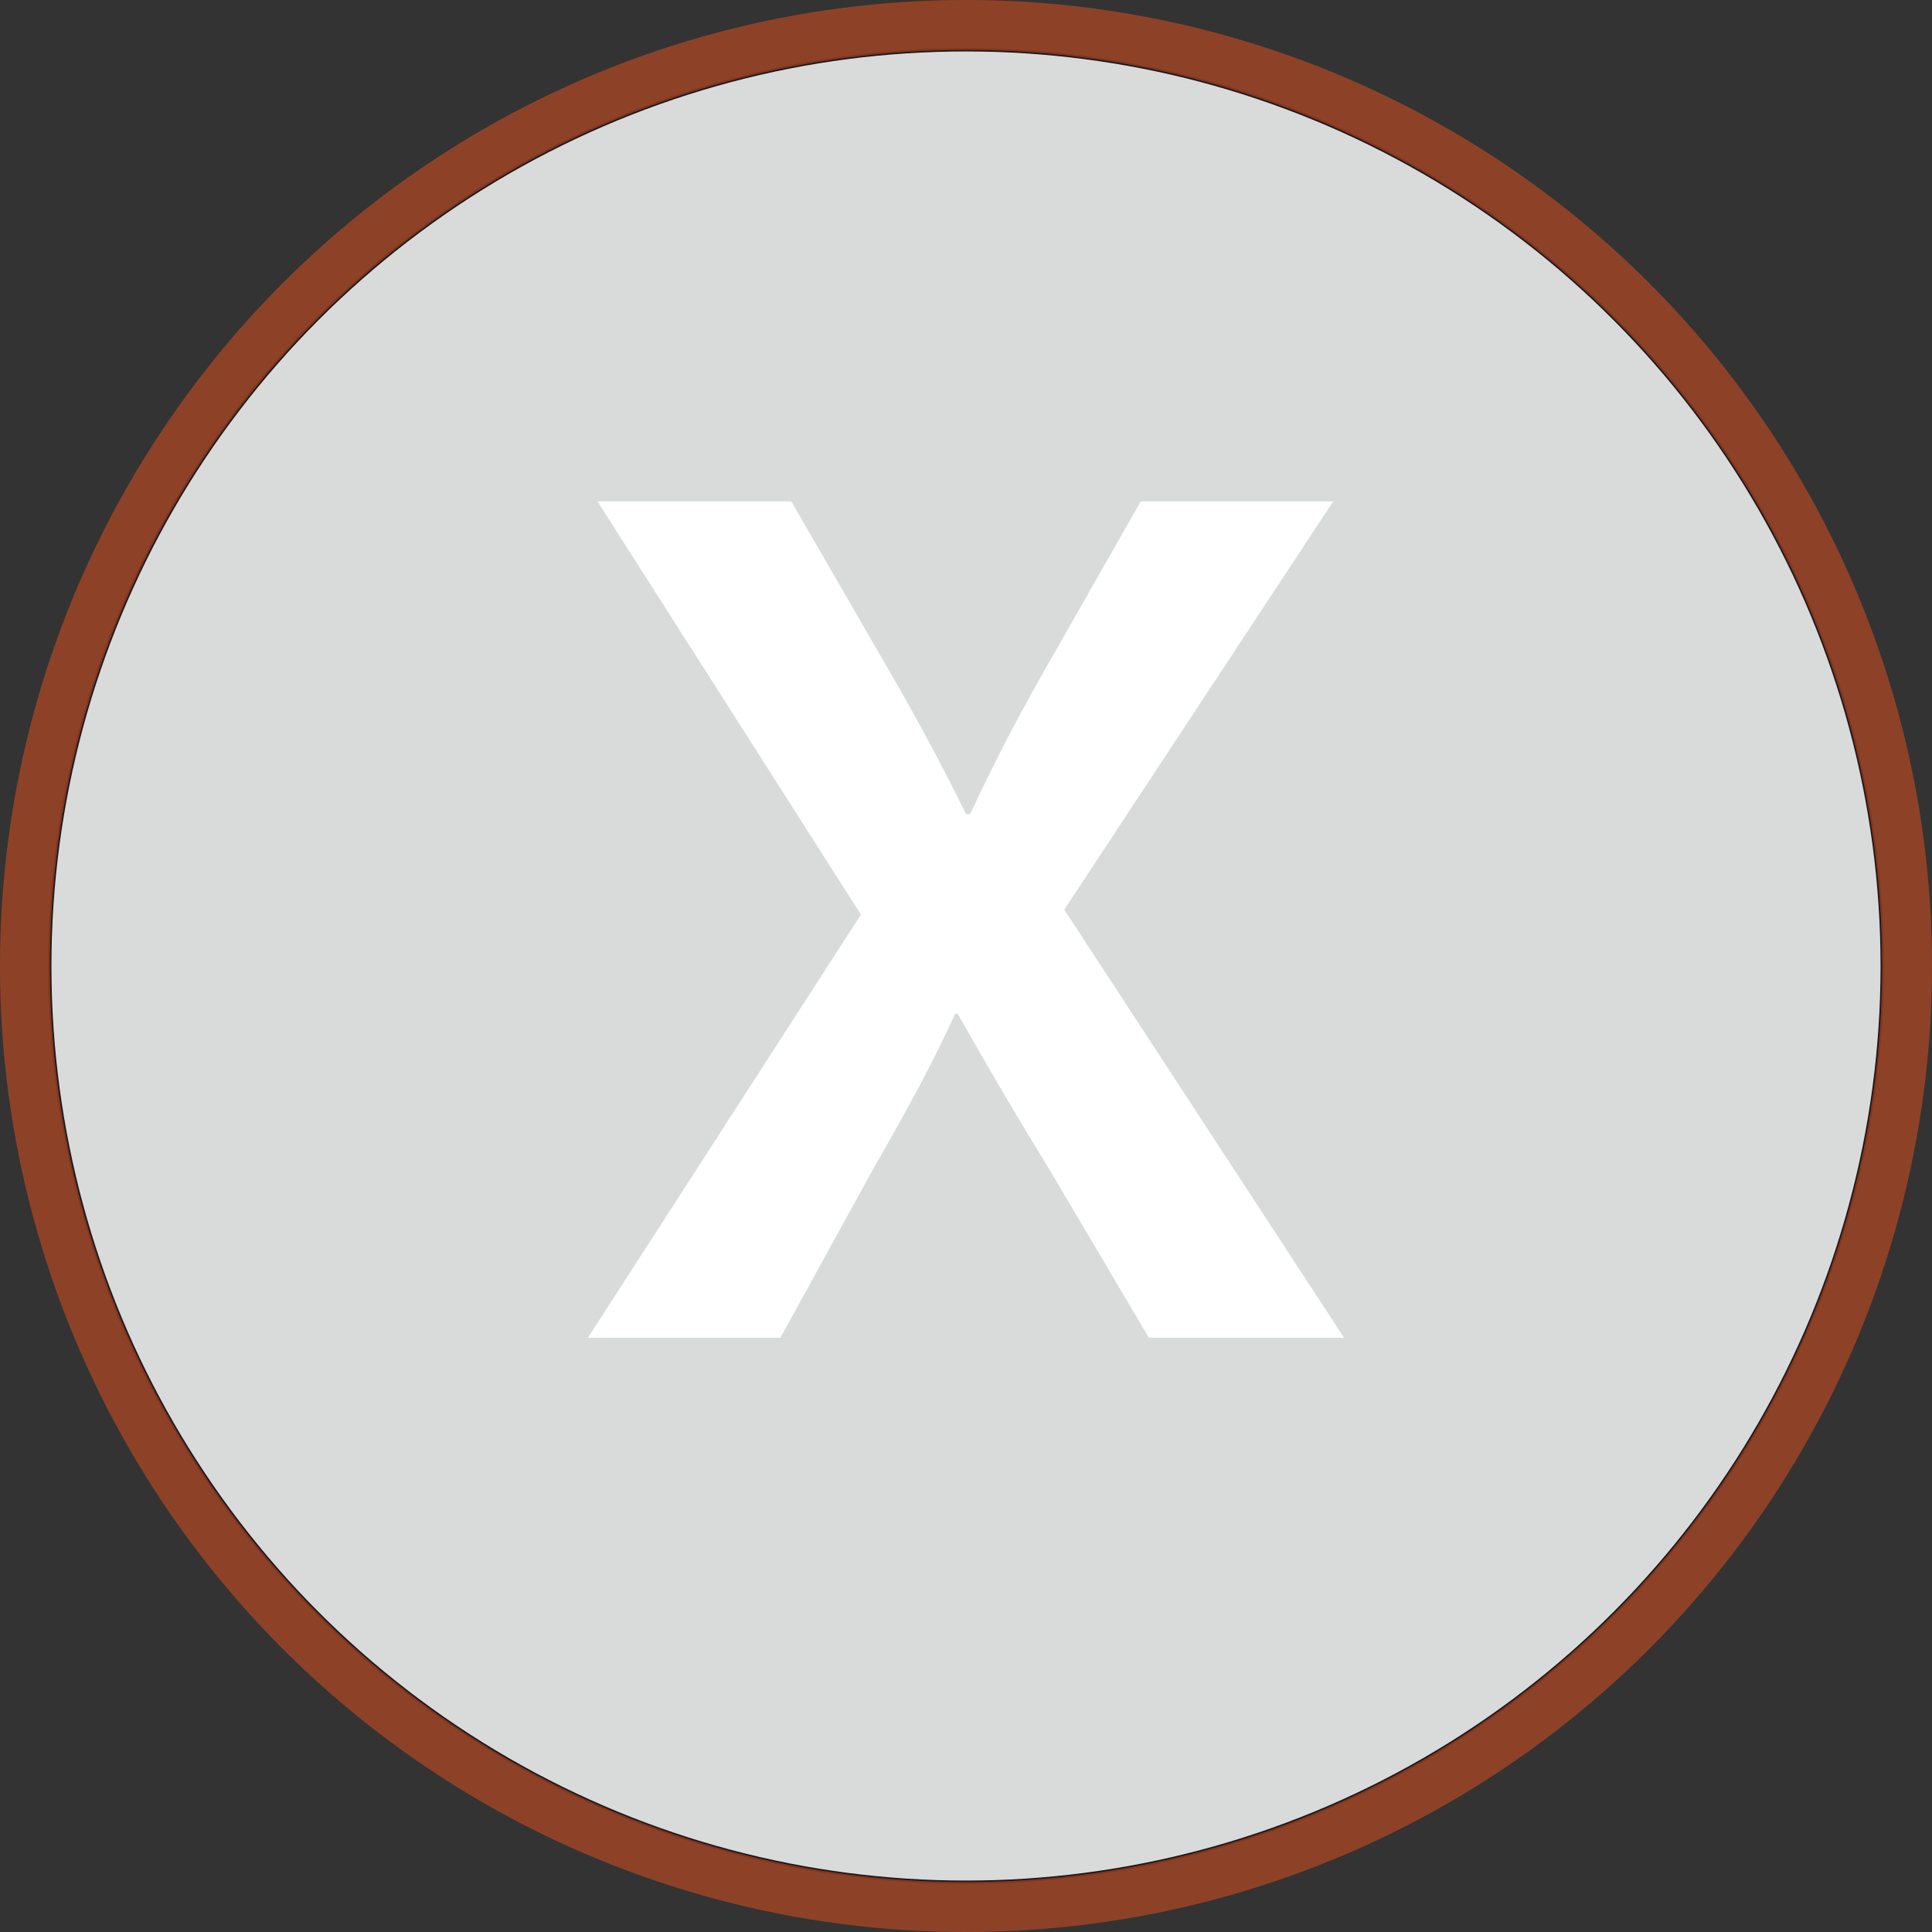 <!-- Generator: Adobe Illustrator 23.1.1, SVG Export Plug-In  -->
<svg version="1.1" xmlns="http://www.w3.org/2000/svg" xmlns:xlink="http://www.w3.org/1999/xlink" x="0px" y="0px" width="79.44px"
	 height="79.44px" viewBox="0 0 79.44 79.44" style="enable-background:new 0 0 79.44 79.44;" xml:space="preserve">
<rect x="0" y="0" width="79.44" height="79.44" fill="#333333" stroke="none"/>
<style type="text/css">
	.st0{fill:#D9DADA;stroke:#1B181C;stroke-width:0.136;stroke-miterlimit:10;}
	.st1{opacity:0.5;fill:none;stroke:#E8521E;stroke-width:2.054;stroke-miterlimit:10;}
	.st2{fill:#FFFFFF;}
</style>
<defs>
</defs>
<g>
	<circle class="st0" cx="39.72" cy="39.72" r="37.673"/>
	<circle class="st1" cx="39.72" cy="39.72" r="38.693"/>
	<g>
		<path class="st2" d="M47.24,55.006l-4.041-6.838c-1.627-2.652-2.693-4.49-3.816-6.479h-0.112
			c-0.897,1.989-1.907,3.827-3.423,6.479l-3.761,6.838h-7.913l11.225-17.399L24.568,20.616h7.969l4.097,7.092
			c1.235,2.144,2.133,3.827,3.087,5.766h0.169c1.01-2.143,1.796-3.674,2.974-5.766l4.041-7.092h7.913L43.761,37.403l11.505,17.604
			H47.24z"/>
	</g>
</g>
</svg>
